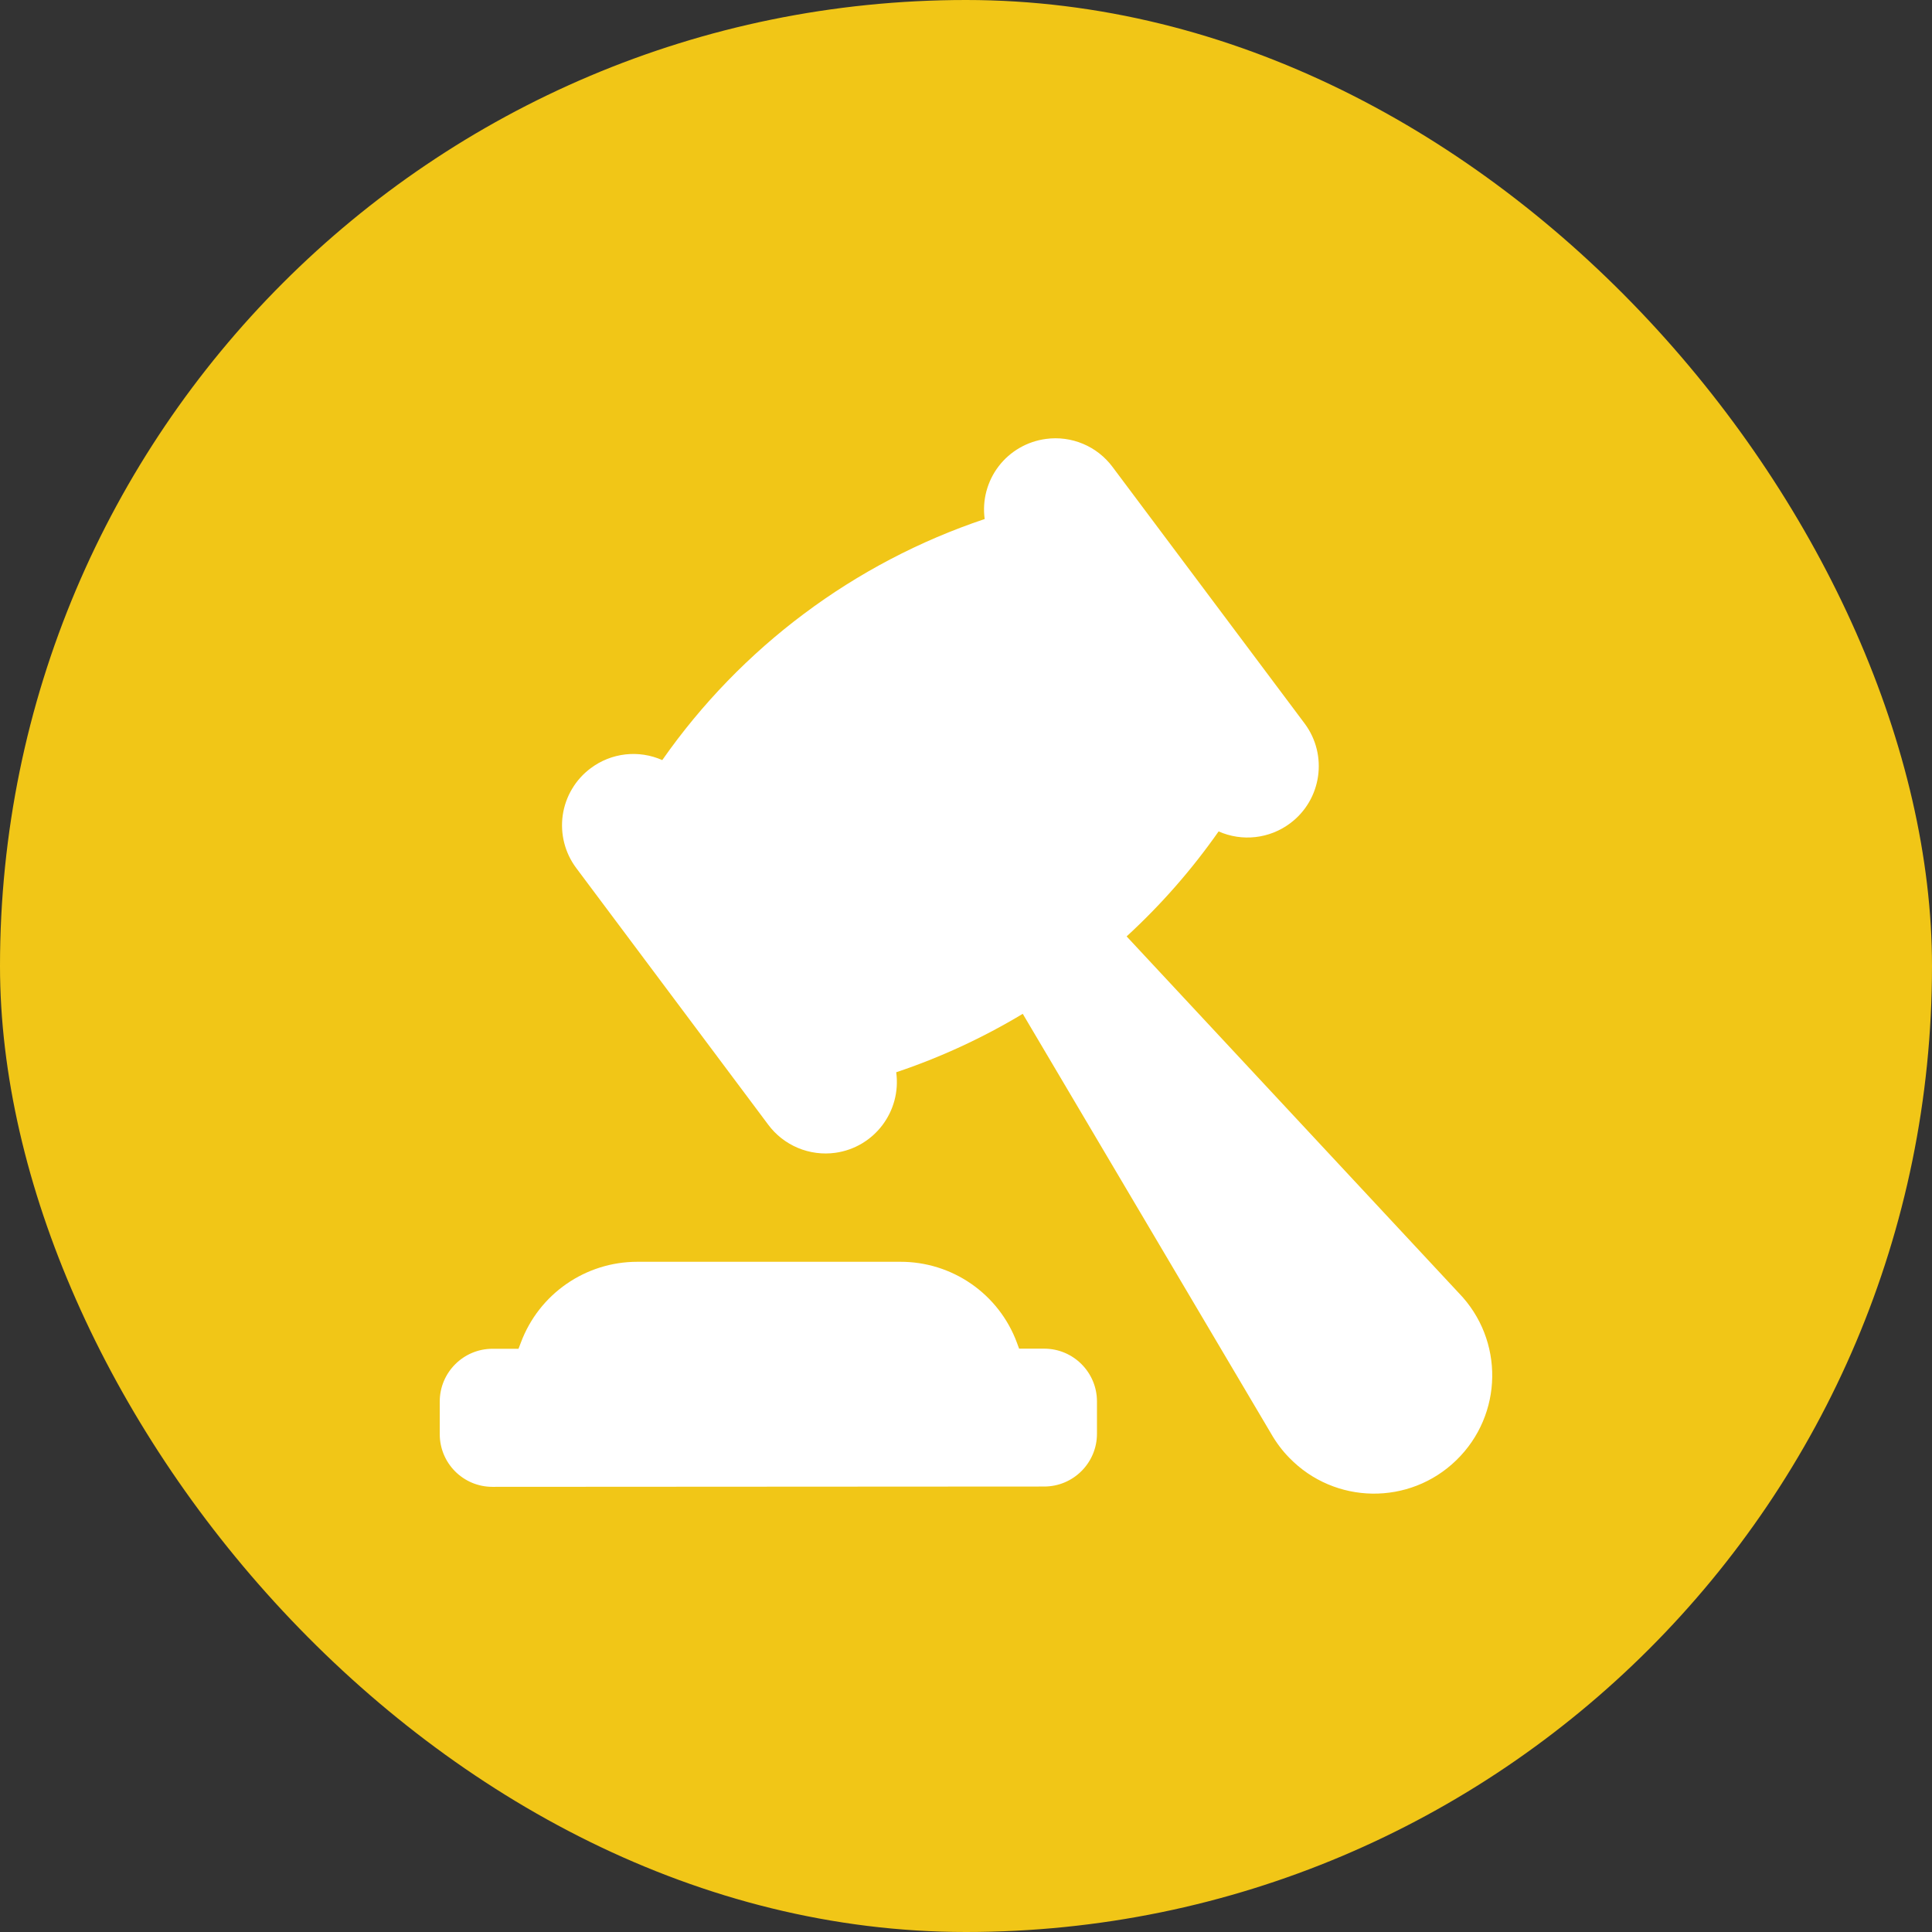 <svg width="80" height="80" viewBox="0 0 80 80" fill="none" xmlns="http://www.w3.org/2000/svg">
<rect x="0" y="0" width="80" height="80" fill="#333333" stroke="none"/>
<rect width="80" height="80" rx="40" fill="#F1C617"/>
<g clip-path="url(#clip0_745_2728)">
<path d="M43.238 55.845H42.199L42.106 55.592C41.741 54.608 41.082 53.76 40.219 53.162C39.356 52.564 38.331 52.245 37.281 52.248H26.388C24.24 52.248 22.317 53.582 21.567 55.597L21.47 55.85H20.394C19.189 55.85 18.209 56.829 18.209 58.035V59.373C18.207 59.66 18.262 59.944 18.37 60.21C18.478 60.475 18.638 60.717 18.84 60.921C19.041 61.124 19.281 61.286 19.546 61.398C19.81 61.508 20.093 61.566 20.38 61.567H20.394L43.238 61.554C44.443 61.554 45.423 60.574 45.423 59.369V58.03C45.423 56.825 44.443 55.845 43.238 55.845ZM60.405 53.54L46.651 38.774C48.073 37.468 49.352 36.009 50.46 34.427C51.435 34.859 52.567 34.731 53.422 34.091C54.729 33.116 54.996 31.262 54.02 29.956L46.067 19.334C45.753 18.913 45.332 18.582 44.848 18.379C44.363 18.175 43.833 18.104 43.312 18.175C42.927 18.226 42.556 18.351 42.22 18.546C41.884 18.739 41.589 18.998 41.353 19.306C41.117 19.614 40.945 19.966 40.845 20.341C40.745 20.716 40.721 21.107 40.773 21.492C35.369 23.304 30.69 26.803 27.423 31.474C26.944 31.261 26.417 31.18 25.896 31.239C25.375 31.298 24.88 31.495 24.46 31.81C24.149 32.041 23.886 32.332 23.688 32.666C23.489 32.999 23.358 33.369 23.302 33.753C23.247 34.137 23.268 34.529 23.364 34.905C23.46 35.281 23.629 35.635 23.862 35.945L31.807 46.566C32.123 46.993 32.548 47.326 33.038 47.532C33.528 47.737 34.064 47.808 34.59 47.735C36.204 47.509 37.331 46.019 37.11 44.4C38.937 43.788 40.698 42.974 42.35 41.98L52.631 59.359C52.838 59.722 53.091 60.063 53.385 60.362C55.267 62.303 58.367 62.349 60.304 60.463C62.245 58.577 62.291 55.482 60.405 53.54Z" fill="white"/>
</g>
<defs>
<clipPath id="clip0_745_2728">
<rect width="46" height="46" fill="white" transform="translate(17 17)"/>
</clipPath>
</defs>
</svg>

